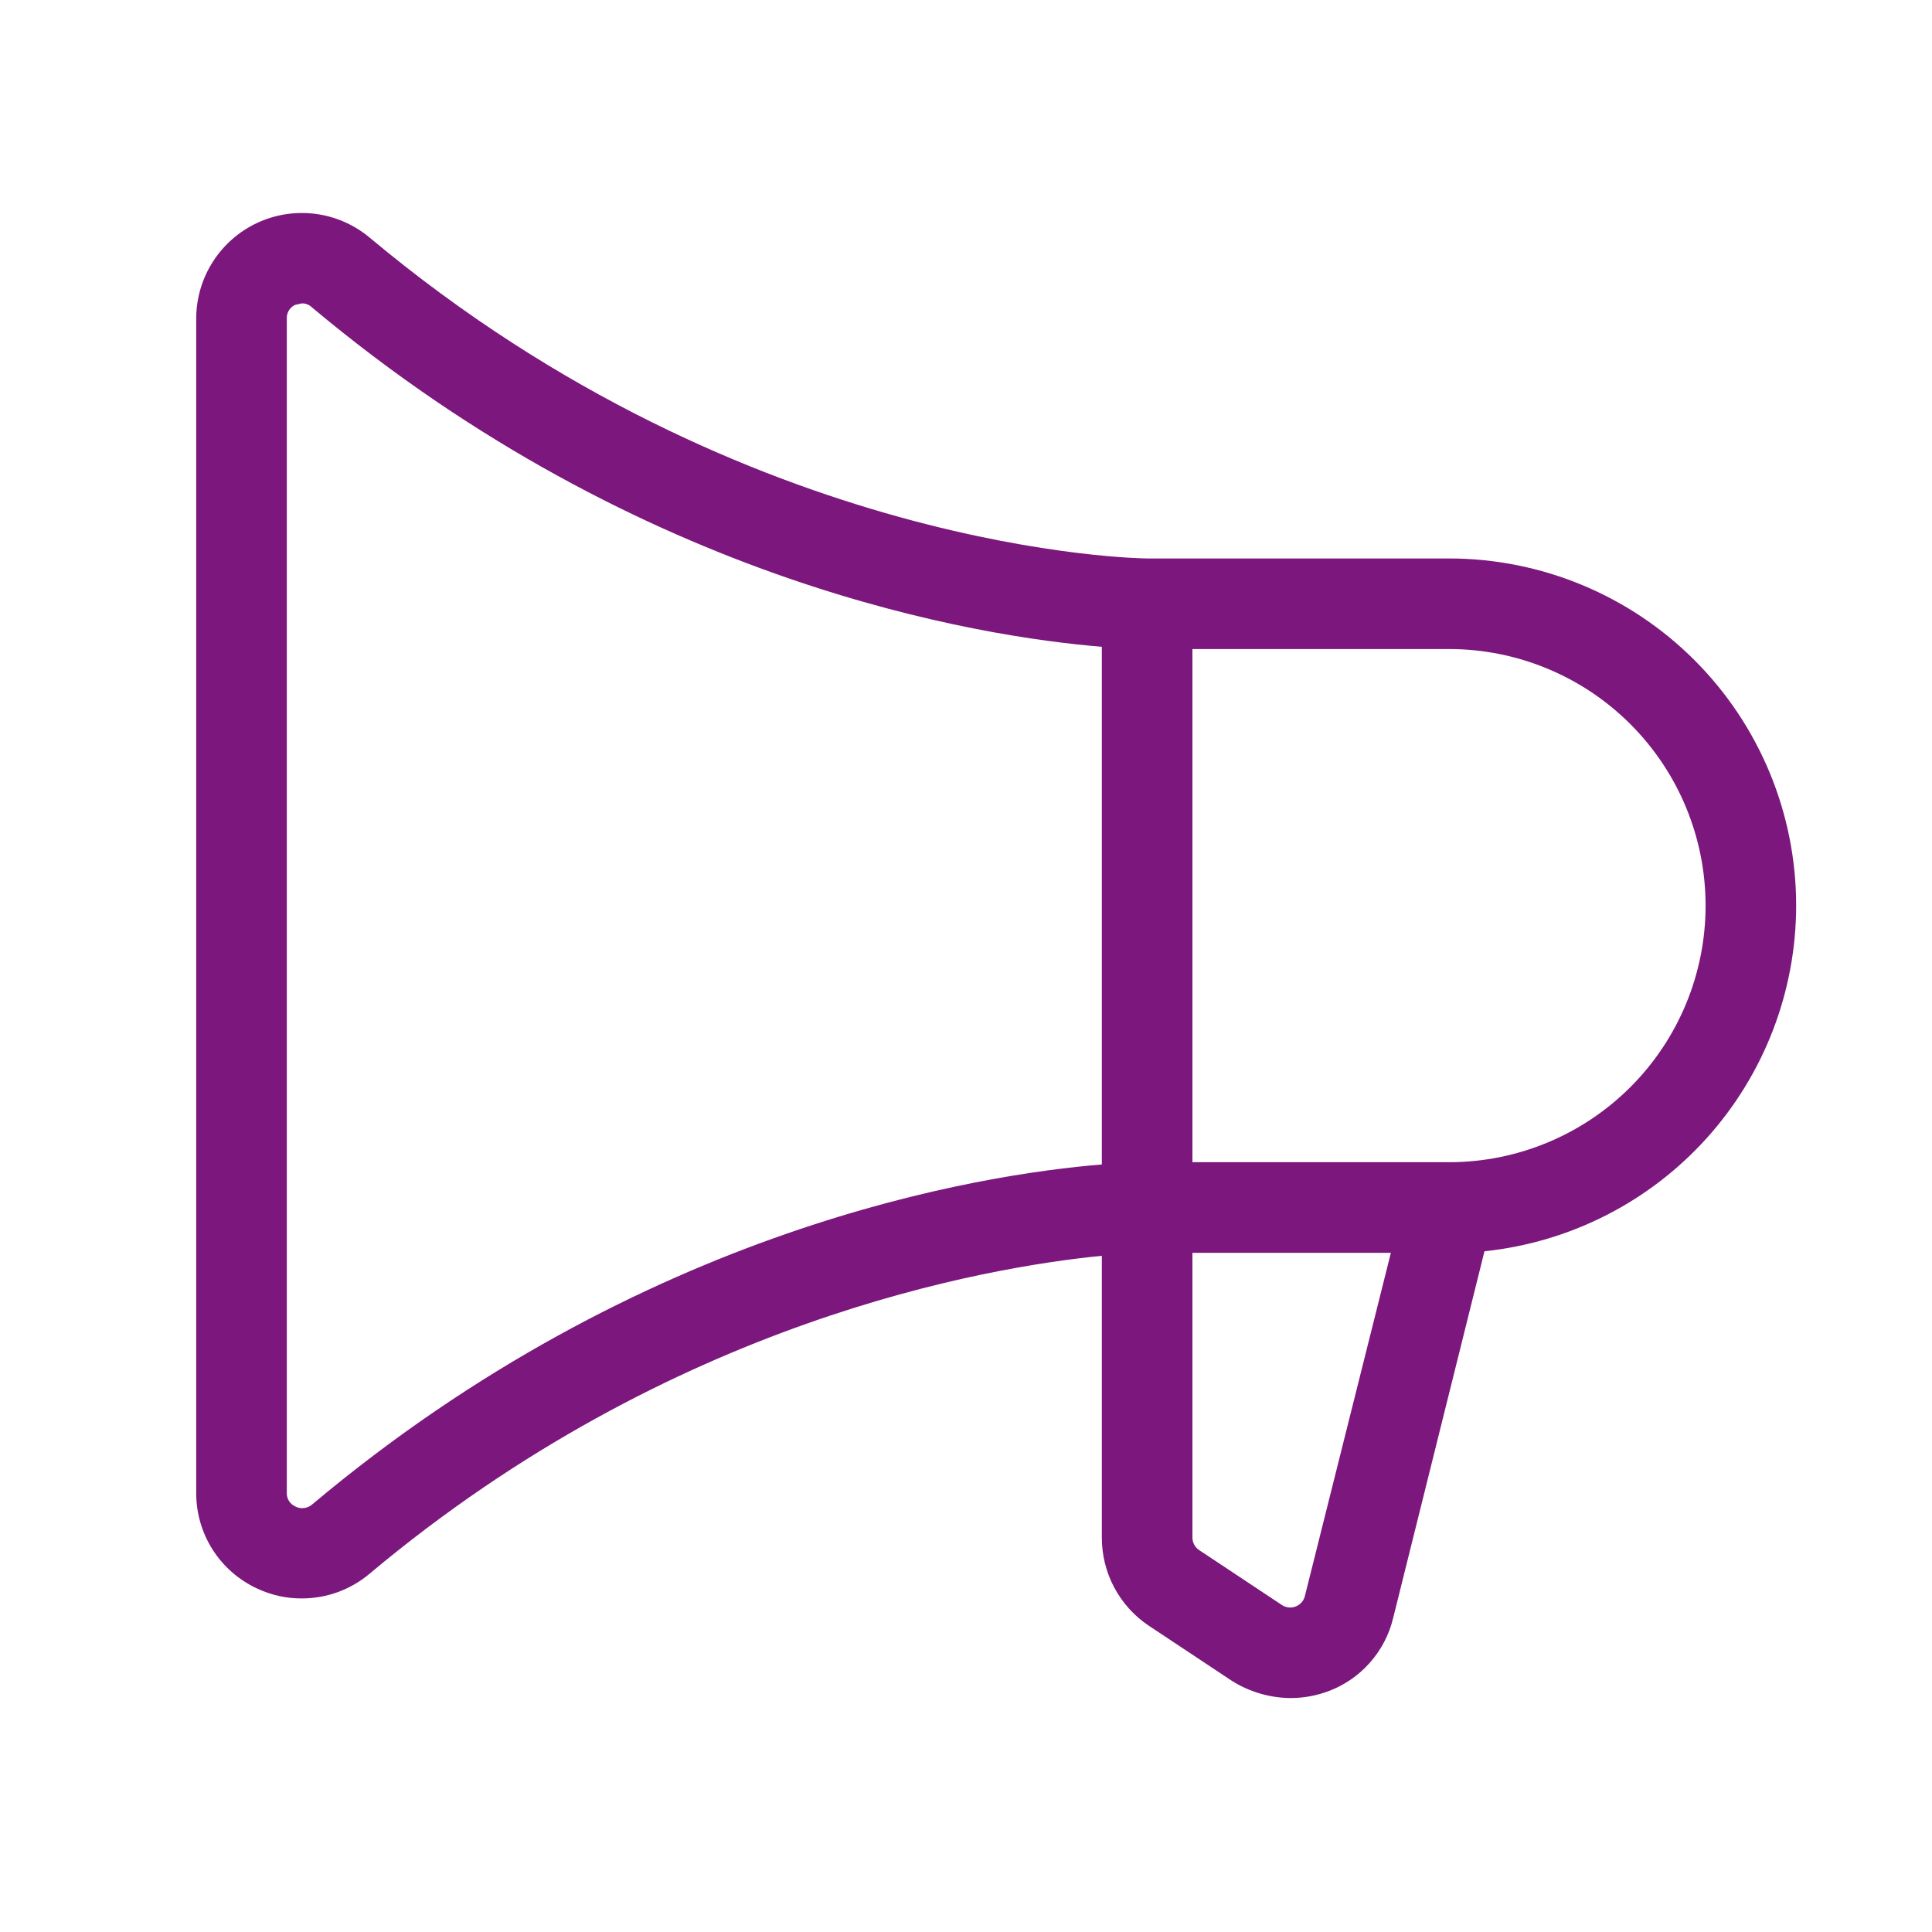 <svg width="100" height="100" viewBox="0 0 100 100" fill="none" xmlns="http://www.w3.org/2000/svg">
<path d="M92.969 46.875C92.969 42.109 91.076 37.539 87.706 34.169C84.336 30.799 79.766 28.906 75 28.906H59.375C59.18 28.906 38.75 28.711 19.141 12.305C18.344 11.636 17.373 11.208 16.342 11.072C15.31 10.936 14.261 11.096 13.318 11.535C12.375 11.974 11.577 12.673 11.017 13.549C10.457 14.426 10.158 15.444 10.156 16.484V77.266C10.151 78.309 10.447 79.332 11.008 80.212C11.569 81.092 12.372 81.791 13.32 82.227C14.041 82.565 14.829 82.739 15.625 82.734C16.913 82.735 18.159 82.278 19.141 81.445C34.805 68.32 51.094 65.586 57.031 65V79.57C57.027 80.473 57.245 81.362 57.668 82.16C58.09 82.957 58.704 83.638 59.453 84.141L63.75 86.992C64.662 87.57 65.717 87.882 66.797 87.891C67.464 87.891 68.125 87.772 68.75 87.539C69.578 87.231 70.317 86.724 70.902 86.064C71.488 85.403 71.903 84.608 72.109 83.75L76.836 64.766C81.26 64.302 85.356 62.218 88.335 58.915C91.313 55.612 92.964 51.323 92.969 46.875ZM16.133 77.891C16.013 77.987 15.868 78.045 15.715 78.059C15.562 78.073 15.409 78.042 15.274 77.969C15.14 77.907 15.029 77.807 14.952 77.682C14.876 77.557 14.838 77.412 14.844 77.266V16.484C14.838 16.338 14.876 16.193 14.952 16.068C15.029 15.943 15.14 15.843 15.274 15.781L15.625 15.703C15.718 15.7 15.811 15.716 15.899 15.75C15.986 15.783 16.066 15.834 16.133 15.898C33.281 30.273 50.82 32.969 57.031 33.477V60.273C50.82 60.781 33.281 63.477 16.133 77.891ZM67.539 82.617C67.509 82.736 67.451 82.847 67.37 82.939C67.288 83.032 67.186 83.104 67.072 83.149C66.958 83.195 66.835 83.213 66.712 83.202C66.59 83.191 66.472 83.151 66.367 83.086L62.07 80.234C61.961 80.162 61.871 80.063 61.809 79.947C61.748 79.831 61.717 79.702 61.719 79.57V64.844H71.992L67.539 82.617ZM75 60.156H61.719V33.594H75C78.522 33.594 81.901 34.993 84.391 37.484C86.882 39.974 88.281 43.353 88.281 46.875C88.281 50.397 86.882 53.776 84.391 56.266C81.901 58.757 78.522 60.156 75 60.156Z" fill="#7B177D"/>
</svg>
